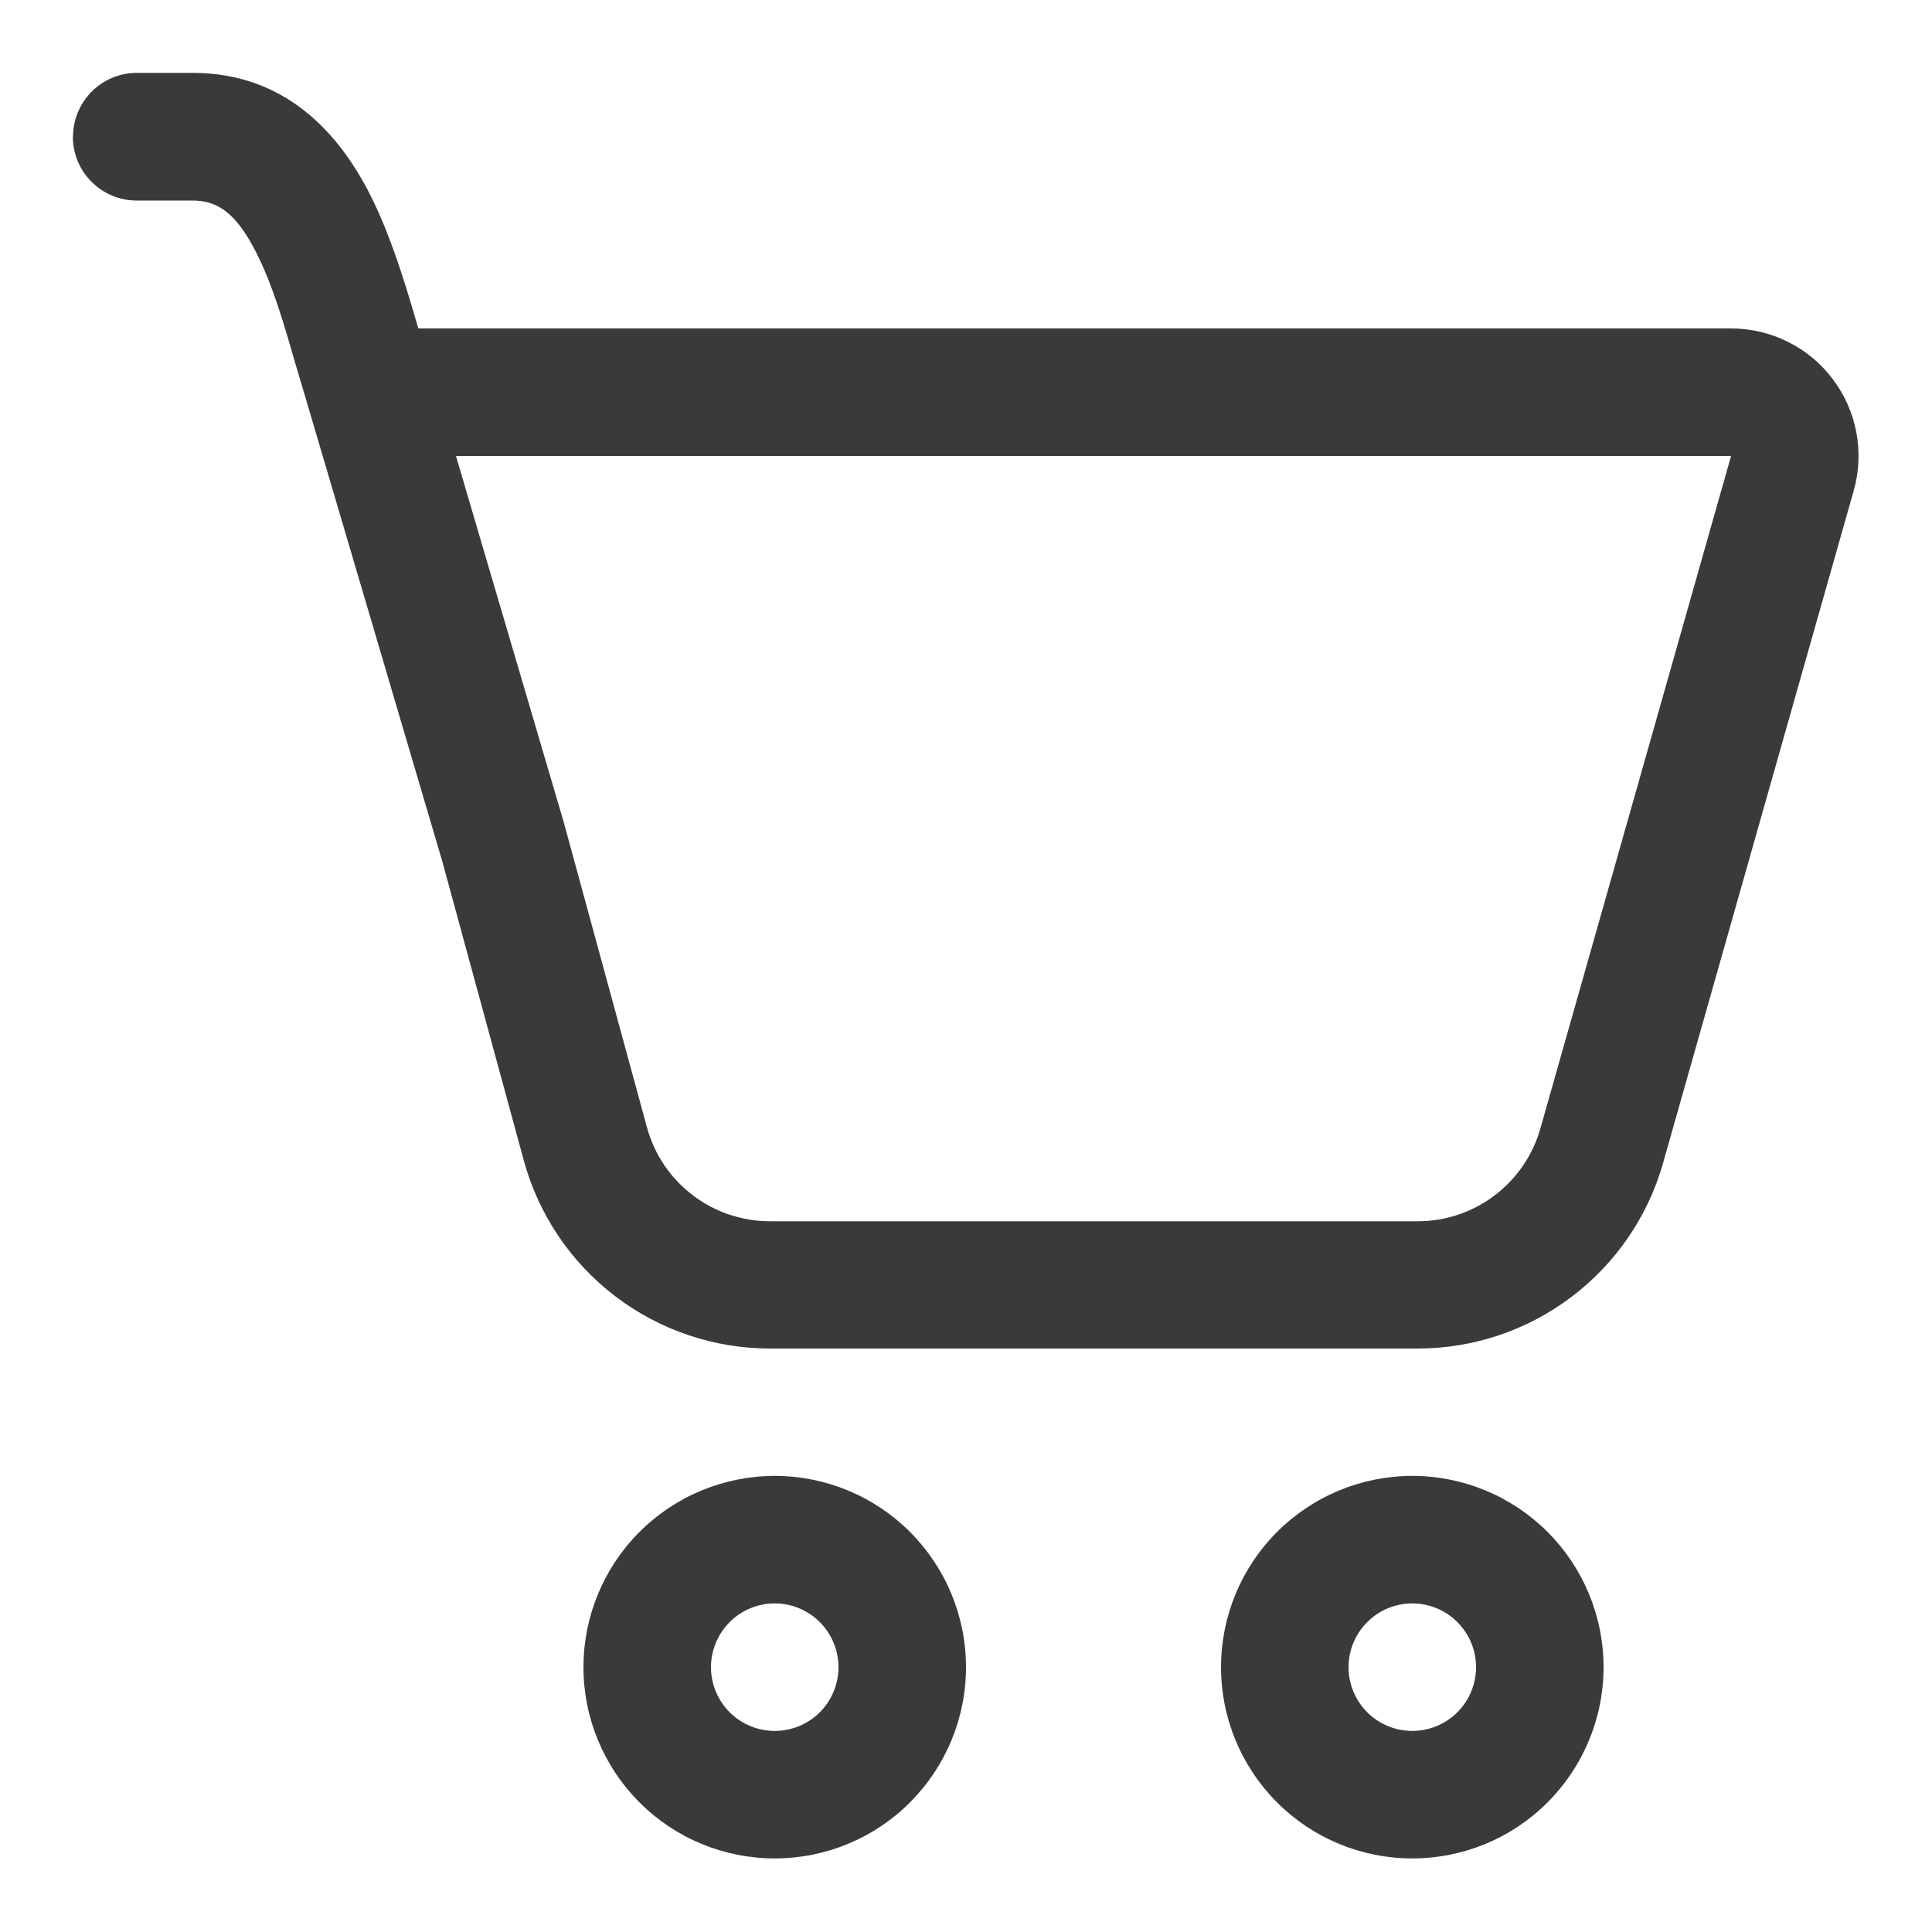 <svg width="25" height="25" viewBox="0 0 25 25" fill="none" xmlns="http://www.w3.org/2000/svg">
<path d="M0.945 1.768C0.945 1.55 1.032 1.34 1.187 1.185C1.341 1.03 1.551 0.943 1.77 0.943H2.493C3.692 0.943 4.382 1.724 4.781 2.503C5.054 3.036 5.25 3.686 5.413 4.25H22.4C22.655 4.25 22.906 4.309 23.135 4.423C23.363 4.536 23.562 4.701 23.715 4.905C23.869 5.108 23.974 5.344 24.021 5.595C24.068 5.845 24.057 6.103 23.987 6.349L21.519 15.053C21.323 15.743 20.906 16.351 20.333 16.783C19.761 17.216 19.062 17.45 18.344 17.45H9.964C9.24 17.45 8.536 17.212 7.961 16.773C7.385 16.334 6.97 15.718 6.779 15.02L5.72 11.134C5.714 11.116 5.709 11.099 5.704 11.081L4.002 5.311L3.837 4.755C3.672 4.184 3.527 3.679 3.309 3.255C3.047 2.744 2.806 2.595 2.491 2.595H1.768C1.55 2.595 1.34 2.508 1.185 2.353C1.03 2.199 0.943 1.989 0.943 1.77L0.945 1.768ZM7.294 10.636L8.372 14.589C8.467 14.938 8.675 15.246 8.963 15.465C9.25 15.685 9.602 15.803 9.964 15.803H18.346C18.705 15.803 19.054 15.686 19.34 15.469C19.626 15.253 19.834 14.949 19.932 14.604L22.4 5.9H5.9L7.294 10.636ZM12.5 21.573C12.5 22.23 12.239 22.859 11.775 23.323C11.311 23.788 10.681 24.048 10.025 24.048C9.369 24.048 8.739 23.788 8.275 23.323C7.811 22.859 7.55 22.23 7.55 21.573C7.55 20.917 7.811 20.287 8.275 19.823C8.739 19.359 9.369 19.098 10.025 19.098C10.681 19.098 11.311 19.359 11.775 19.823C12.239 20.287 12.5 20.917 12.5 21.573ZM10.85 21.573C10.85 21.355 10.763 21.145 10.608 20.99C10.454 20.835 10.244 20.748 10.025 20.748C9.806 20.748 9.596 20.835 9.442 20.99C9.287 21.145 9.2 21.355 9.2 21.573C9.2 21.792 9.287 22.002 9.442 22.157C9.596 22.311 9.806 22.398 10.025 22.398C10.244 22.398 10.454 22.311 10.608 22.157C10.763 22.002 10.85 21.792 10.85 21.573ZM20.75 21.573C20.75 22.23 20.489 22.859 20.025 23.323C19.561 23.788 18.931 24.048 18.275 24.048C17.619 24.048 16.989 23.788 16.525 23.323C16.061 22.859 15.8 22.23 15.8 21.573C15.8 20.917 16.061 20.287 16.525 19.823C16.989 19.359 17.619 19.098 18.275 19.098C18.931 19.098 19.561 19.359 20.025 19.823C20.489 20.287 20.75 20.917 20.75 21.573ZM19.1 21.573C19.1 21.355 19.013 21.145 18.858 20.99C18.704 20.835 18.494 20.748 18.275 20.748C18.056 20.748 17.846 20.835 17.692 20.99C17.537 21.145 17.45 21.355 17.45 21.573C17.45 21.792 17.537 22.002 17.692 22.157C17.846 22.311 18.056 22.398 18.275 22.398C18.494 22.398 18.704 22.311 18.858 22.157C19.013 22.002 19.1 21.792 19.1 21.573Z" fill="#3A3A3A"/>
</svg>
